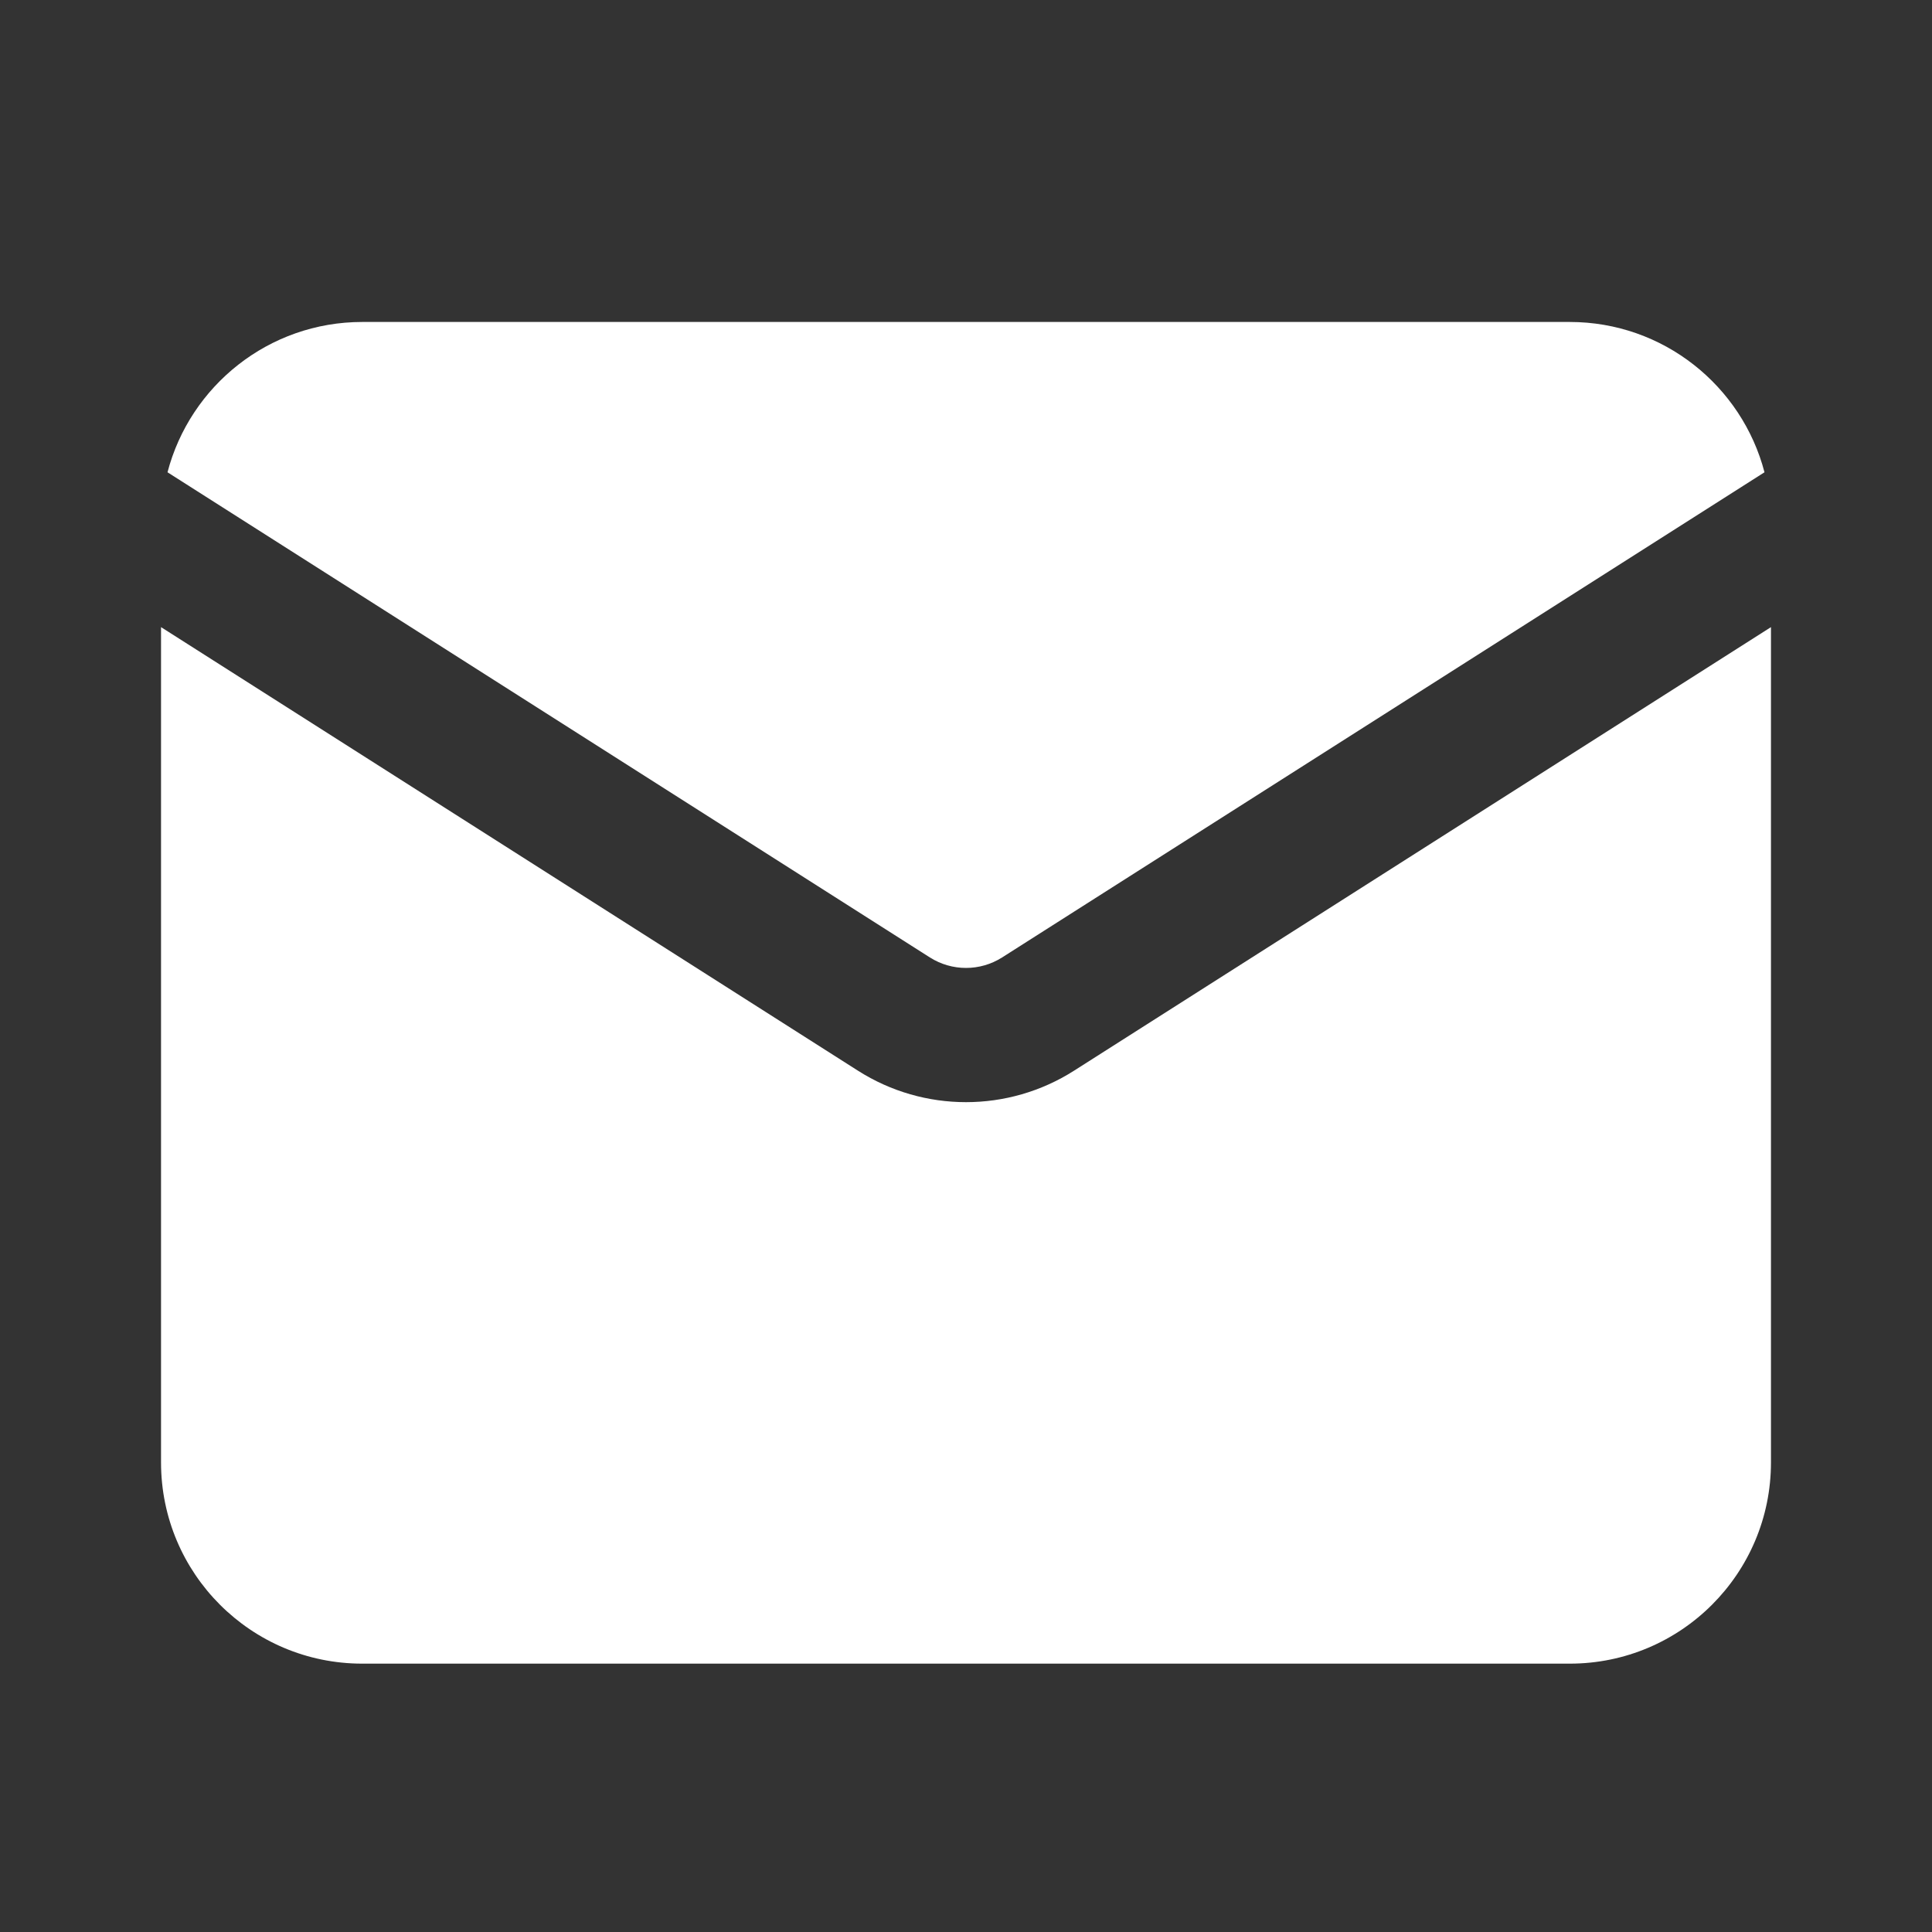 <svg width="20" height="20" viewBox="0 0 20 20" fill="none" xmlns="http://www.w3.org/2000/svg">
<rect x="0" y="0" width="20" height="20" fill="#333333" stroke="none"/>
<path d="M1.734 4.889C1.968 3.994 2.782 3.333 3.75 3.333H16.25C17.218 3.333 18.032 3.994 18.266 4.889L10.373 9.912C10.145 10.056 9.855 10.056 9.627 9.912L1.734 4.889Z" fill="white"/>
<path d="M1.667 6.492V15.139C1.667 16.289 2.599 17.222 3.75 17.222H16.25C17.401 17.222 18.333 16.289 18.333 15.139V6.492L11.118 11.084C10.436 11.518 9.564 11.518 8.882 11.084L1.667 6.492Z" fill="white"/>
</svg>
